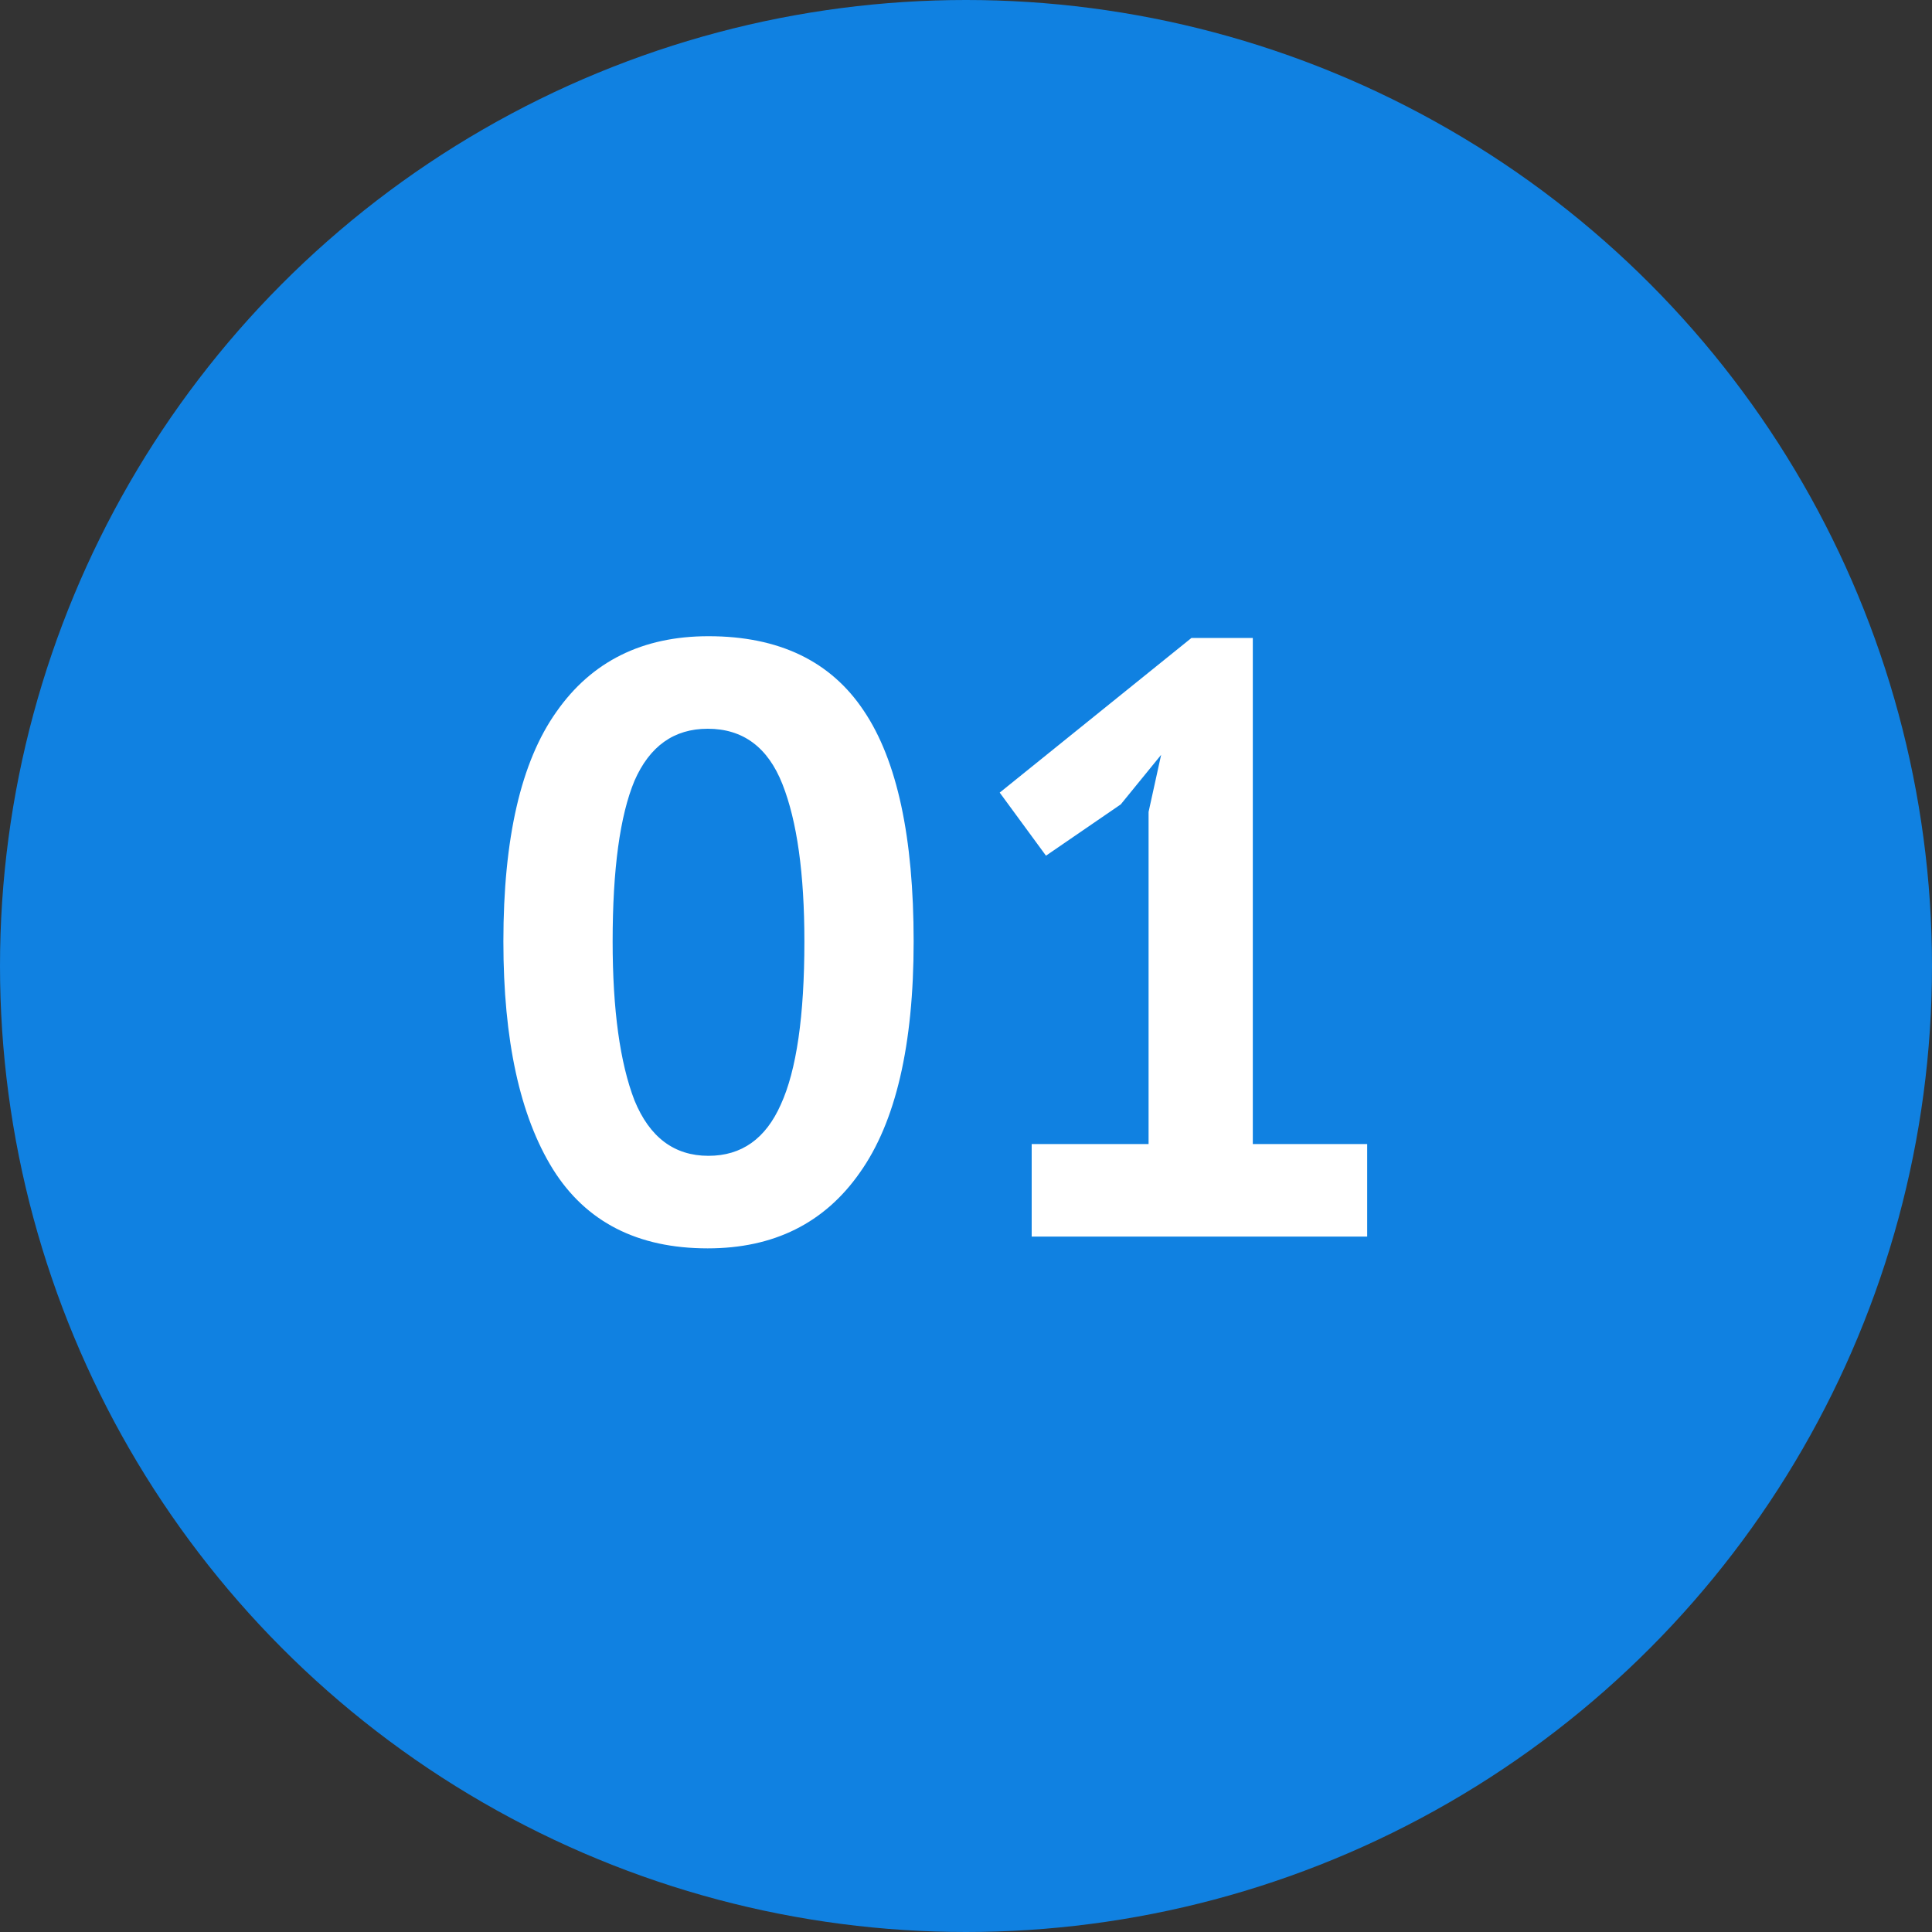 <?xml version="1.0" encoding="UTF-8"?> <svg xmlns="http://www.w3.org/2000/svg" width="20" height="20" viewBox="0 0 20 20" fill="none"><rect x="0" y="0" width="20" height="20" fill="#333333" stroke="none"/><circle cx="10" cy="10" r="10" fill="#1081E1"></circle><path d="M5.211 9.746C5.211 8.678 5.393 7.886 5.759 7.37C6.124 6.847 6.65 6.586 7.334 6.586C8.065 6.586 8.602 6.845 8.944 7.361C9.287 7.872 9.458 8.667 9.458 9.746C9.458 10.819 9.272 11.617 8.901 12.139C8.535 12.662 8.01 12.923 7.326 12.923C6.6 12.923 6.066 12.65 5.724 12.104C5.382 11.553 5.211 10.767 5.211 9.746ZM6.342 9.746C6.342 10.454 6.418 11.002 6.568 11.391C6.725 11.774 6.98 11.965 7.334 11.965C7.677 11.965 7.926 11.788 8.083 11.434C8.245 11.08 8.327 10.518 8.327 9.746C8.327 9.044 8.251 8.501 8.1 8.118C7.949 7.735 7.691 7.544 7.326 7.544C6.977 7.544 6.725 7.724 6.568 8.083C6.418 8.443 6.342 8.997 6.342 9.746ZM10.68 11.843H11.89V8.405L12.02 7.814L11.602 8.327L10.828 8.858L10.349 8.205L12.334 6.604H12.969V11.843H14.153V12.801H10.68V11.843Z" fill="white"></path></svg> 